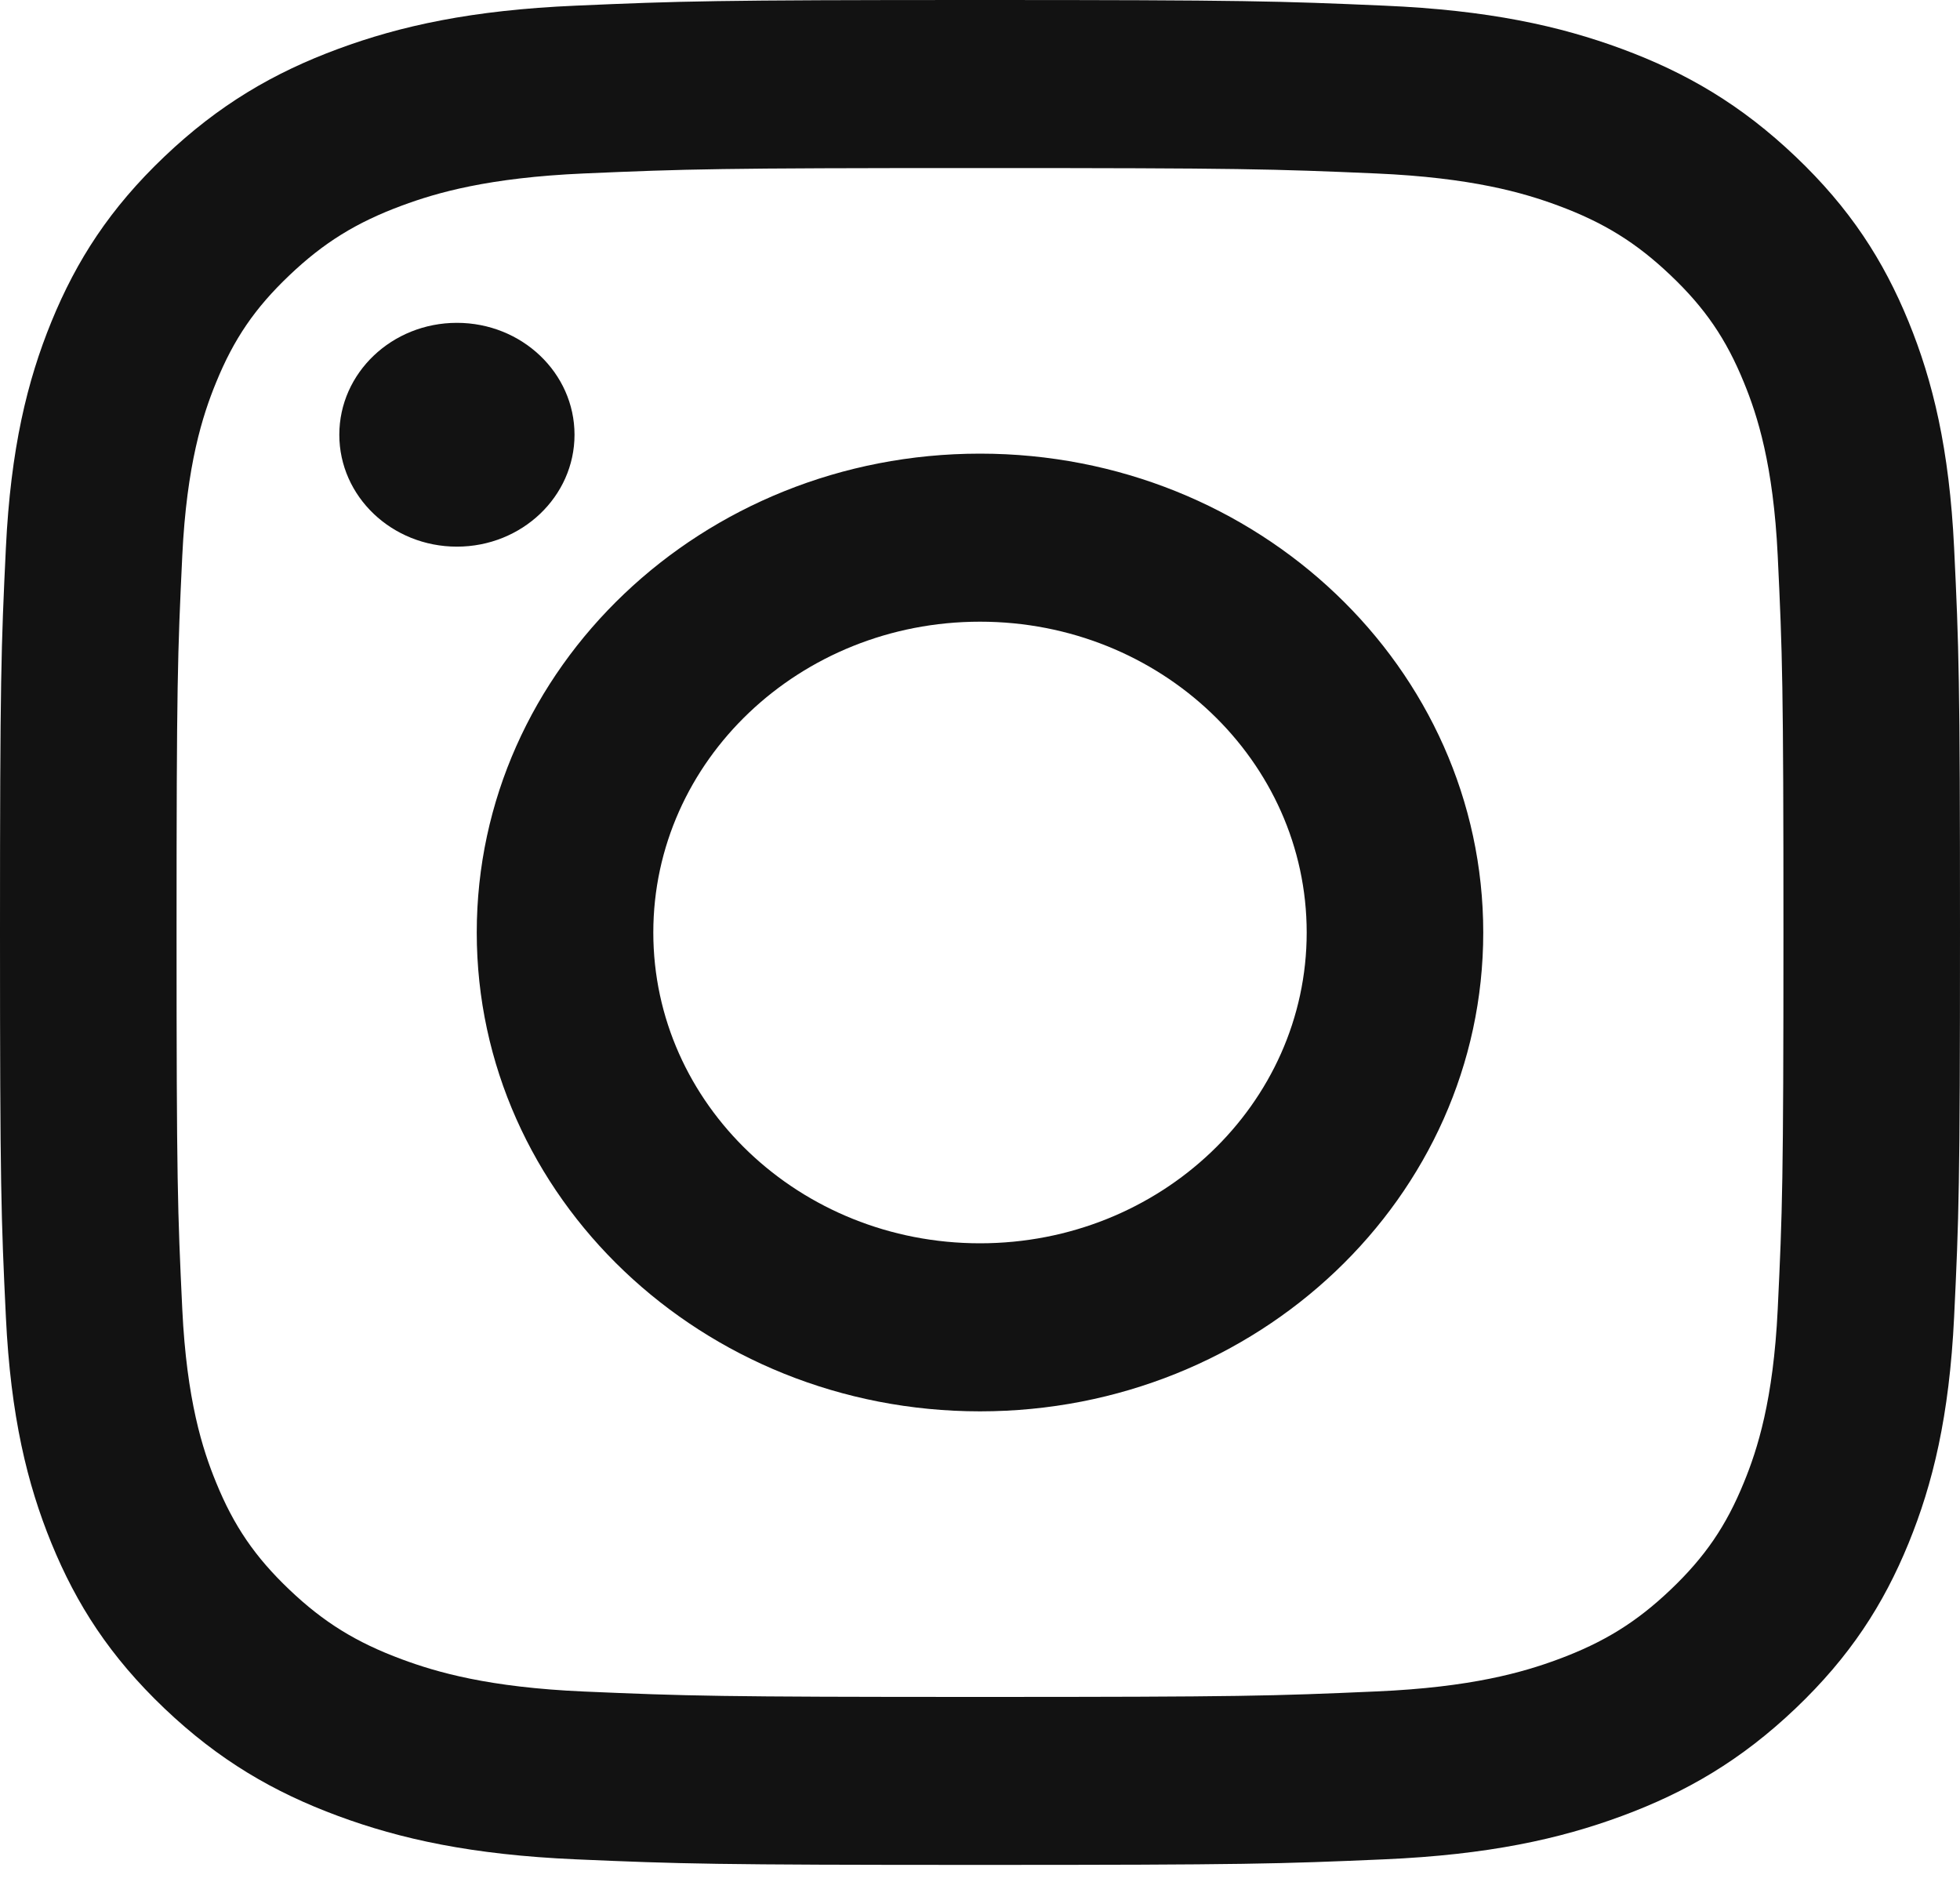 <svg width="25" height="24" viewBox="0 0 25 24" fill="none" xmlns="http://www.w3.org/2000/svg"><path d="M12.5.0C15.895.0 16.32.014 17.654.072 18.984.129 19.893.33 20.688.624 21.51.928 22.207 1.335 22.902 1.996S24.024 3.32 24.344 4.102C24.653 4.858 24.864 5.723 24.925 6.988 24.986 8.257 25 8.662 25 11.891 25 15.121 24.986 15.526 24.925 16.794 24.864 18.06 24.653 18.924 24.344 19.68 24.024 20.462 23.597 21.125 22.902 21.787 22.207 22.448 21.51 22.854 20.688 23.158 19.893 23.452 18.984 23.653 17.654 23.711 16.32 23.769 15.895 23.782 12.5 23.782 9.105 23.782 8.68 23.769 7.346 23.711 6.016 23.653 5.107 23.452 4.312 23.158 3.49 22.854 2.793 22.448 2.098 21.787 1.403 21.125.976 20.462.656 19.68.347 18.924.136 18.06.075 16.794.014 15.526.0 15.121.0 11.891.0 8.662.014 8.257.075 6.988.136 5.723.347 4.858.656 4.102.976 3.32 1.403 2.657 2.098 1.996 2.793 1.335 3.49.928 4.312.624 5.107.33 6.016.129 7.346.072 8.68.014 9.105.0 12.5.0zm0 2.143C9.162 2.143 8.767 2.155 7.449 2.212 6.23 2.265 5.568 2.458 5.128 2.621 4.544 2.837 4.128 3.095 3.691 3.511 3.253 3.927 2.982 4.323 2.756 4.878 2.584 5.297 2.381 5.927 2.325 7.086 2.265 8.34 2.252 8.716 2.252 11.891 2.252 15.066 2.265 15.442 2.325 16.696 2.381 17.856 2.584 18.485 2.756 18.904 2.982 19.459 3.253 19.855 3.691 20.272 4.128 20.688 4.544 20.945 5.128 21.161 5.568 21.324 6.23 21.518 7.449 21.571 8.767 21.628 9.162 21.64 12.5 21.64 15.838 21.64 16.233 21.628 17.551 21.57 18.77 21.518 19.432 21.324 19.872 21.161 20.456 20.945 20.872 20.688 21.309 20.272 21.747 19.855 22.018 19.459 22.244 18.904 22.416 18.485 22.619 17.856 22.675 16.696 22.735 15.442 22.748 15.066 22.748 11.891 22.748 8.716 22.735 8.34 22.675 7.086 22.619 5.927 22.416 5.297 22.244 4.878 22.018 4.323 21.747 3.927 21.309 3.511 20.872 3.095 20.456 2.837 19.872 2.621 19.432 2.458 18.77 2.265 17.551 2.212 16.233 2.155 15.838 2.143 12.5 2.143" fill="#121212"></path><path d="M12.5 15.855C14.801 15.855 16.667 14.081 16.667 11.892 16.667 9.702 14.801 7.928 12.5 7.928 10.199 7.928 8.333 9.702 8.333 11.892 8.333 14.081 10.199 15.855 12.5 15.855zm0-10.07C16.045 5.785 18.919 8.519 18.919 11.892 18.919 15.264 16.045 17.998 12.5 17.998 8.955 17.998 6.081 15.264 6.081 11.892 6.081 8.519 8.955 5.785 12.5 5.785zM4.328 5.544C4.328 6.332 4.999 6.971 5.828 6.971 6.656 6.971 7.328 6.332 7.328 5.544 7.328 4.756 6.656 4.117 5.828 4.117 4.999 4.117 4.328 4.756 4.328 5.544z" fill="#121212"></path></svg>